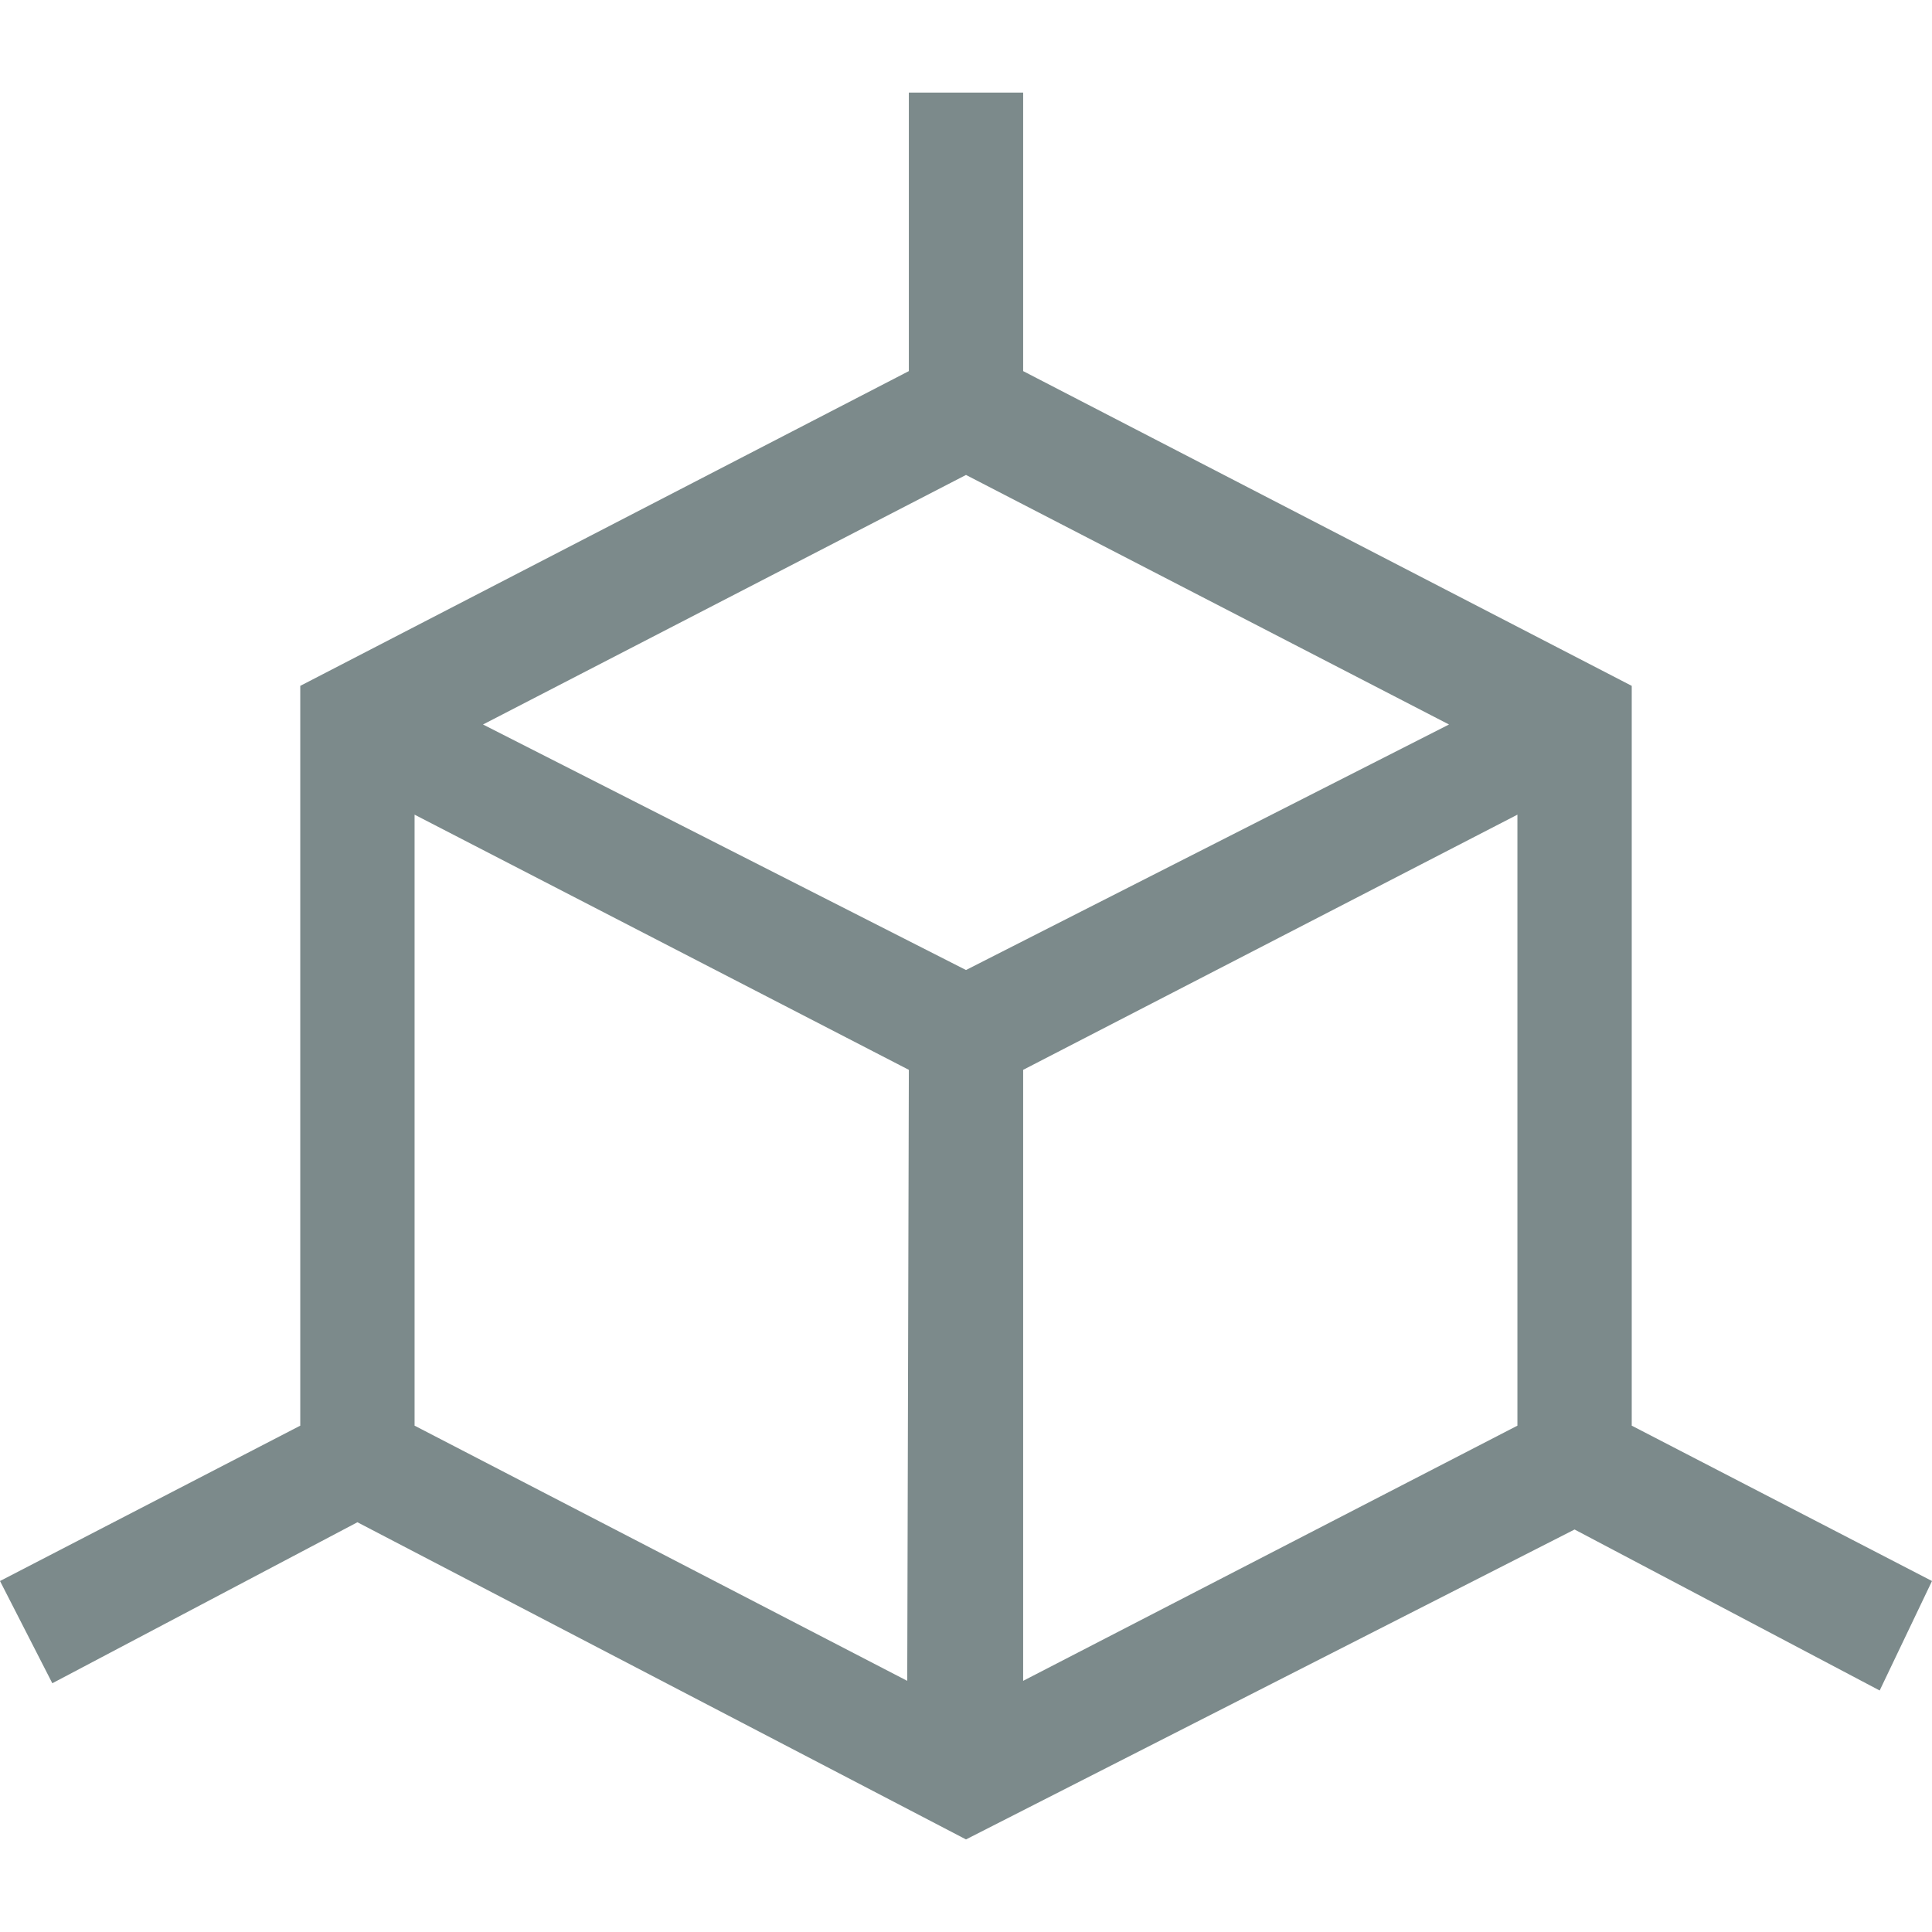 <?xml version="1.0" encoding="UTF-8"?> <svg xmlns="http://www.w3.org/2000/svg" id="Layer_1" data-name="Layer 1" width="24" height="24" viewBox="0 0 24 24"><defs><style>.cls-1{fill:#7c8a8b;}</style></defs><path class="cls-1" d="M20.27,17.71V8.52L12.71,4.61V1.15H11.29V4.61L3.73,8.52v9.19L0,19.64l.65,1.27,3.79-2L12,22.85,19.56,19l3.79,2L24,19.64Zm-9,3.17L5.15,17.71V10.12l6.14,3.17ZM12,12.05,6,9l6-3.1L18,9Zm6.85,5.66-6.14,3.17V13.29l6.14-3.17Z"></path></svg> 